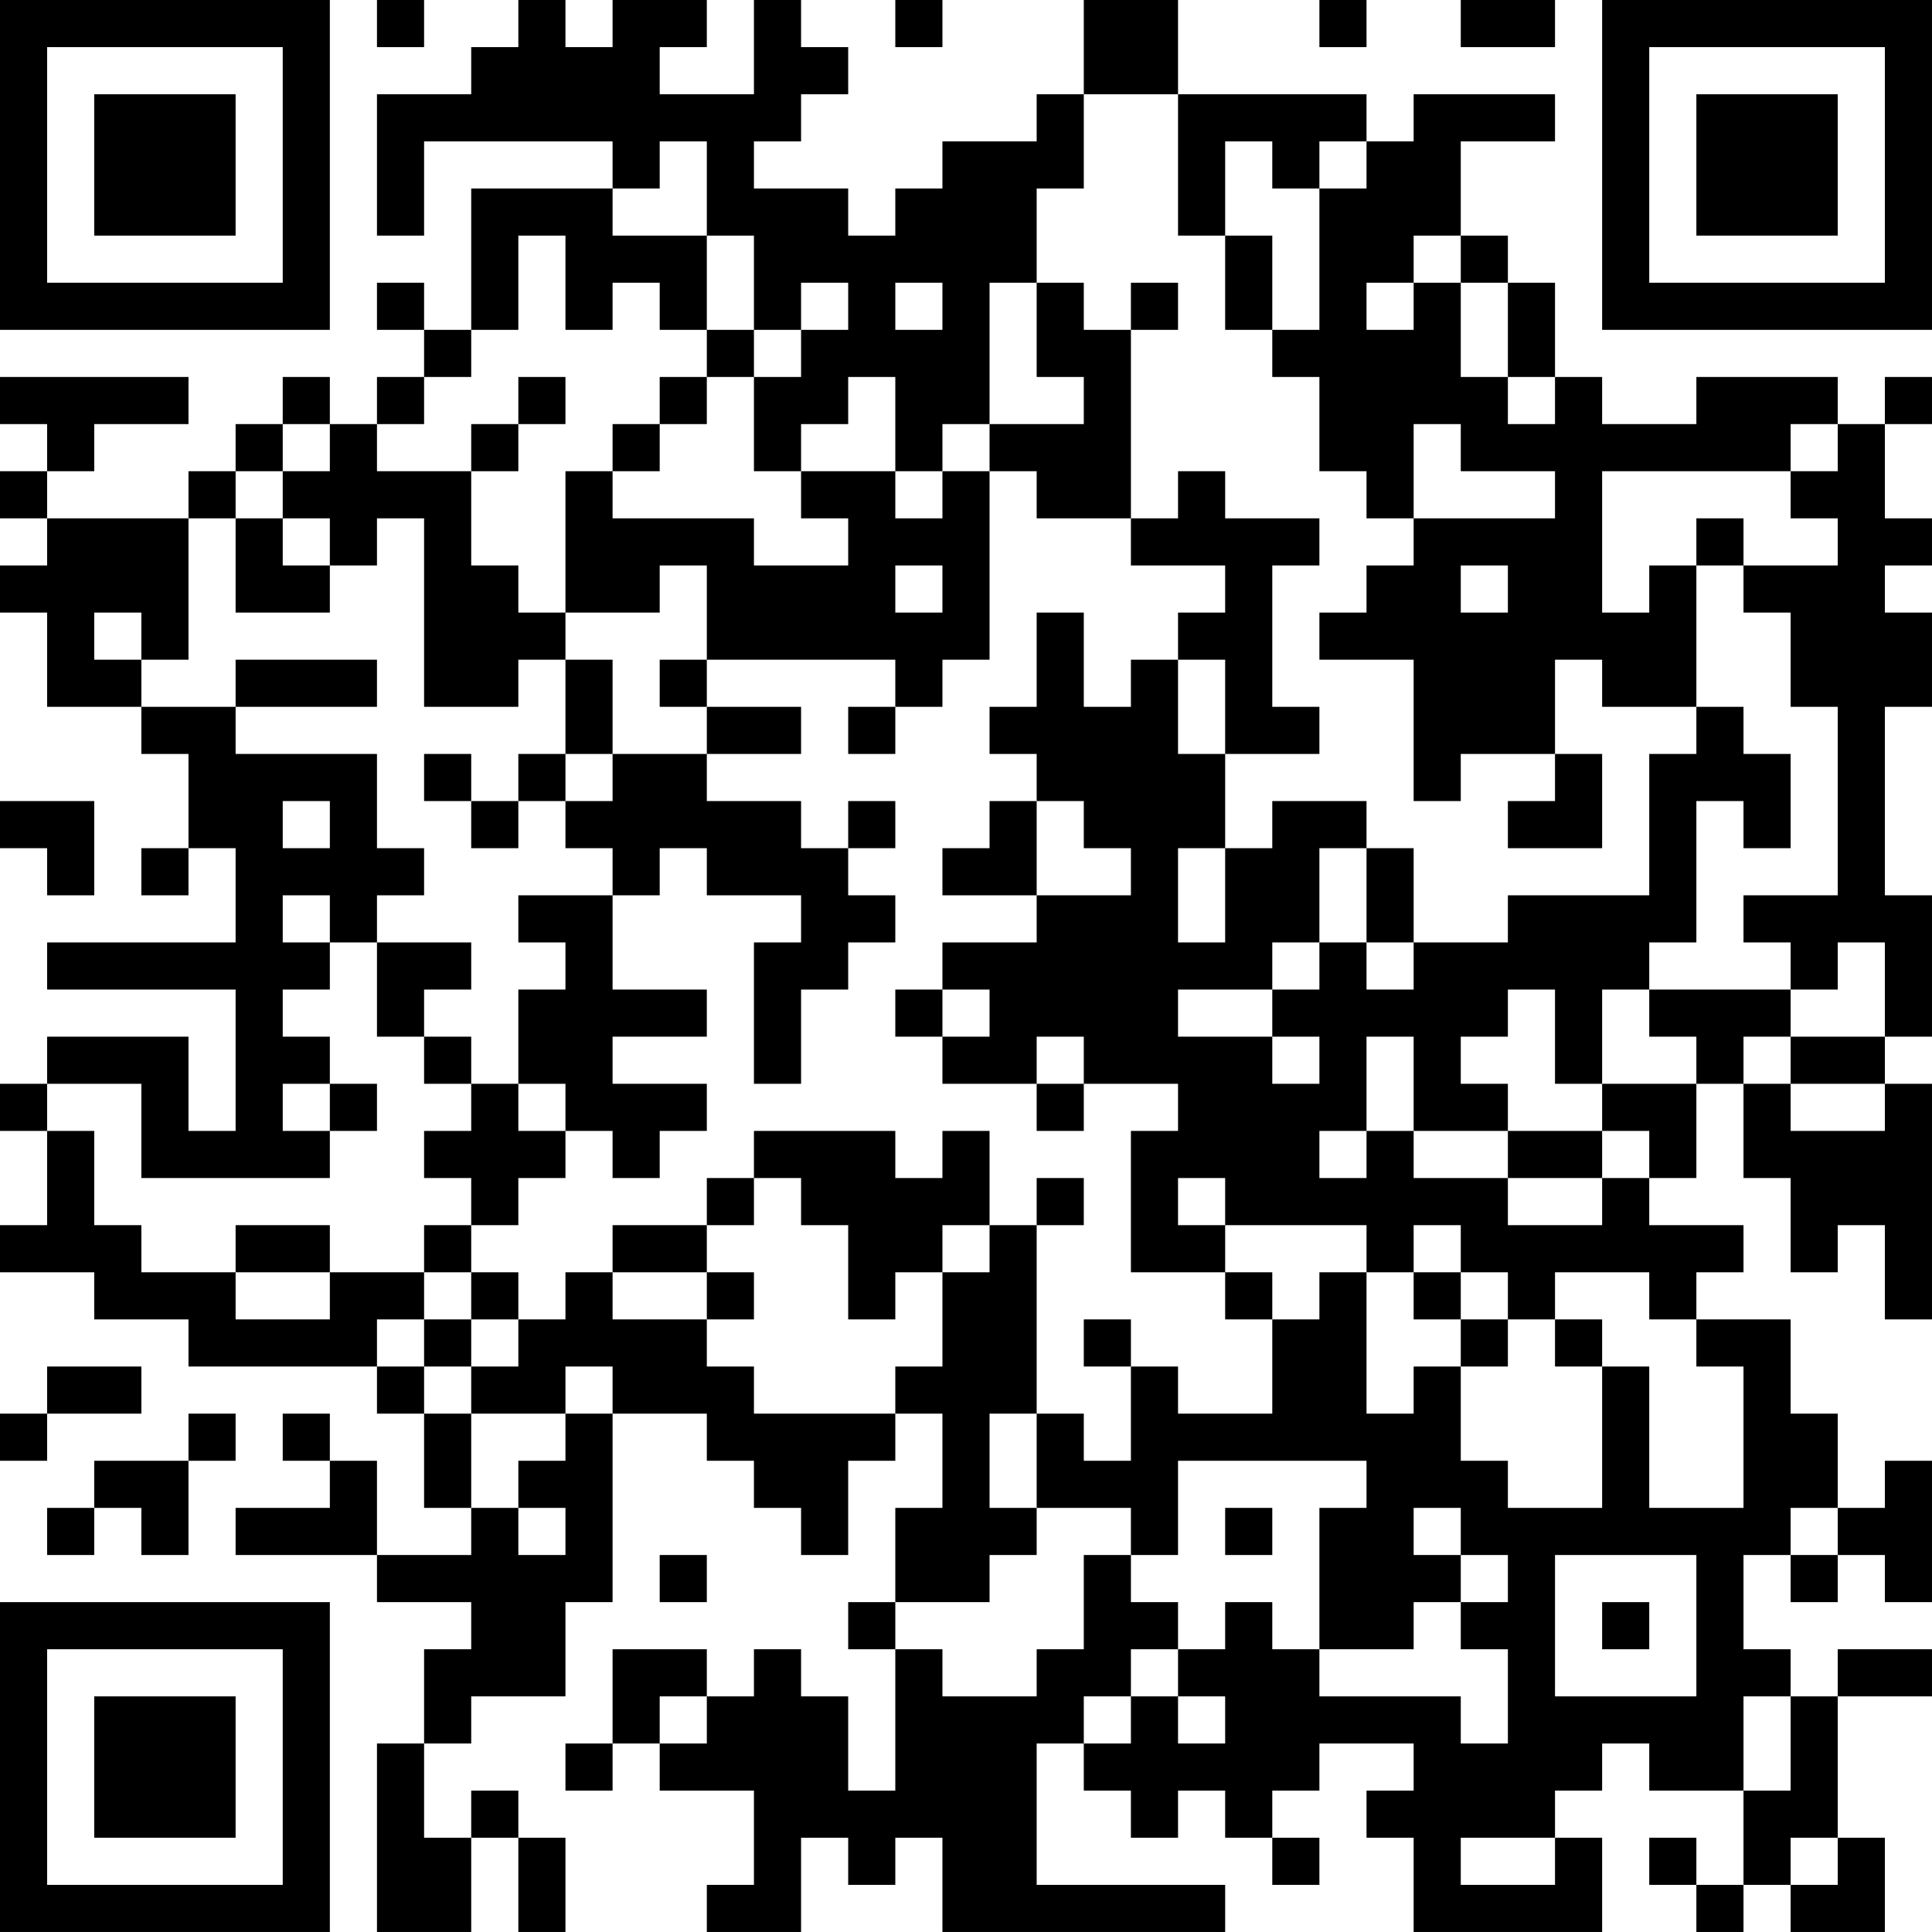 <?xml version="1.0" encoding="UTF-8"?>
<svg xmlns="http://www.w3.org/2000/svg" version="1.1" width="300" height="300" viewBox="0 0 300 300"><rect x="0" y="0" width="300" height="300" fill="#ffffff"/><g transform="scale(7.317)"><g transform="translate(0,0)"><path fill-rule="evenodd" d="M8 0L8 1L9 1L9 0ZM11 0L11 1L10 1L10 2L8 2L8 5L9 5L9 3L13 3L13 4L10 4L10 7L9 7L9 6L8 6L8 7L9 7L9 8L8 8L8 9L7 9L7 8L6 8L6 9L5 9L5 10L4 10L4 11L1 11L1 10L2 10L2 9L4 9L4 8L0 8L0 9L1 9L1 10L0 10L0 11L1 11L1 12L0 12L0 13L1 13L1 15L3 15L3 16L4 16L4 18L3 18L3 19L4 19L4 18L5 18L5 20L1 20L1 21L5 21L5 24L4 24L4 22L1 22L1 23L0 23L0 24L1 24L1 26L0 26L0 27L2 27L2 28L4 28L4 29L8 29L8 30L9 30L9 32L10 32L10 33L8 33L8 31L7 31L7 30L6 30L6 31L7 31L7 32L5 32L5 33L8 33L8 34L10 34L10 35L9 35L9 37L8 37L8 41L10 41L10 39L11 39L11 41L12 41L12 39L11 39L11 38L10 38L10 39L9 39L9 37L10 37L10 36L12 36L12 34L13 34L13 30L15 30L15 31L16 31L16 32L17 32L17 33L18 33L18 31L19 31L19 30L20 30L20 32L19 32L19 34L18 34L18 35L19 35L19 38L18 38L18 36L17 36L17 35L16 35L16 36L15 36L15 35L13 35L13 37L12 37L12 38L13 38L13 37L14 37L14 38L16 38L16 40L15 40L15 41L17 41L17 39L18 39L18 40L19 40L19 39L20 39L20 41L26 41L26 40L22 40L22 37L23 37L23 38L24 38L24 39L25 39L25 38L26 38L26 39L27 39L27 40L28 40L28 39L27 39L27 38L28 38L28 37L30 37L30 38L29 38L29 39L30 39L30 41L34 41L34 39L33 39L33 38L34 38L34 37L35 37L35 38L37 38L37 40L36 40L36 39L35 39L35 40L36 40L36 41L37 41L37 40L38 40L38 41L40 41L40 39L39 39L39 36L41 36L41 35L39 35L39 36L38 36L38 35L37 35L37 33L38 33L38 34L39 34L39 33L40 33L40 34L41 34L41 31L40 31L40 32L39 32L39 30L38 30L38 28L36 28L36 27L37 27L37 26L35 26L35 25L36 25L36 23L37 23L37 25L38 25L38 27L39 27L39 26L40 26L40 28L41 28L41 23L40 23L40 22L41 22L41 19L40 19L40 15L41 15L41 13L40 13L40 12L41 12L41 11L40 11L40 9L41 9L41 8L40 8L40 9L39 9L39 8L36 8L36 9L34 9L34 8L33 8L33 6L32 6L32 5L31 5L31 3L33 3L33 2L30 2L30 3L29 3L29 2L25 2L25 0L23 0L23 2L22 2L22 3L20 3L20 4L19 4L19 5L18 5L18 4L16 4L16 3L17 3L17 2L18 2L18 1L17 1L17 0L16 0L16 2L14 2L14 1L15 1L15 0L13 0L13 1L12 1L12 0ZM19 0L19 1L20 1L20 0ZM28 0L28 1L29 1L29 0ZM31 0L31 1L33 1L33 0ZM23 2L23 4L22 4L22 6L21 6L21 9L20 9L20 10L19 10L19 8L18 8L18 9L17 9L17 10L16 10L16 8L17 8L17 7L18 7L18 6L17 6L17 7L16 7L16 5L15 5L15 3L14 3L14 4L13 4L13 5L15 5L15 7L14 7L14 6L13 6L13 7L12 7L12 5L11 5L11 7L10 7L10 8L9 8L9 9L8 9L8 10L10 10L10 12L11 12L11 13L12 13L12 14L11 14L11 15L9 15L9 11L8 11L8 12L7 12L7 11L6 11L6 10L7 10L7 9L6 9L6 10L5 10L5 11L4 11L4 14L3 14L3 13L2 13L2 14L3 14L3 15L5 15L5 16L8 16L8 18L9 18L9 19L8 19L8 20L7 20L7 19L6 19L6 20L7 20L7 21L6 21L6 22L7 22L7 23L6 23L6 24L7 24L7 25L3 25L3 23L1 23L1 24L2 24L2 26L3 26L3 27L5 27L5 28L7 28L7 27L9 27L9 28L8 28L8 29L9 29L9 30L10 30L10 32L11 32L11 33L12 33L12 32L11 32L11 31L12 31L12 30L13 30L13 29L12 29L12 30L10 30L10 29L11 29L11 28L12 28L12 27L13 27L13 28L15 28L15 29L16 29L16 30L19 30L19 29L20 29L20 27L21 27L21 26L22 26L22 30L21 30L21 32L22 32L22 33L21 33L21 34L19 34L19 35L20 35L20 36L22 36L22 35L23 35L23 33L24 33L24 34L25 34L25 35L24 35L24 36L23 36L23 37L24 37L24 36L25 36L25 37L26 37L26 36L25 36L25 35L26 35L26 34L27 34L27 35L28 35L28 36L31 36L31 37L32 37L32 35L31 35L31 34L32 34L32 33L31 33L31 32L30 32L30 33L31 33L31 34L30 34L30 35L28 35L28 32L29 32L29 31L25 31L25 33L24 33L24 32L22 32L22 30L23 30L23 31L24 31L24 29L25 29L25 30L27 30L27 28L28 28L28 27L29 27L29 30L30 30L30 29L31 29L31 31L32 31L32 32L34 32L34 29L35 29L35 32L37 32L37 29L36 29L36 28L35 28L35 27L33 27L33 28L32 28L32 27L31 27L31 26L30 26L30 27L29 27L29 26L26 26L26 25L25 25L25 26L26 26L26 27L24 27L24 24L25 24L25 23L23 23L23 22L22 22L22 23L20 23L20 22L21 22L21 21L20 21L20 20L22 20L22 19L24 19L24 18L23 18L23 17L22 17L22 16L21 16L21 15L22 15L22 13L23 13L23 15L24 15L24 14L25 14L25 16L26 16L26 18L25 18L25 20L26 20L26 18L27 18L27 17L29 17L29 18L28 18L28 20L27 20L27 21L25 21L25 22L27 22L27 23L28 23L28 22L27 22L27 21L28 21L28 20L29 20L29 21L30 21L30 20L32 20L32 19L35 19L35 16L36 16L36 15L37 15L37 16L38 16L38 18L37 18L37 17L36 17L36 20L35 20L35 21L34 21L34 23L33 23L33 21L32 21L32 22L31 22L31 23L32 23L32 24L30 24L30 22L29 22L29 24L28 24L28 25L29 25L29 24L30 24L30 25L32 25L32 26L34 26L34 25L35 25L35 24L34 24L34 23L36 23L36 22L35 22L35 21L38 21L38 22L37 22L37 23L38 23L38 24L40 24L40 23L38 23L38 22L40 22L40 20L39 20L39 21L38 21L38 20L37 20L37 19L39 19L39 15L38 15L38 13L37 13L37 12L39 12L39 11L38 11L38 10L39 10L39 9L38 9L38 10L34 10L34 13L35 13L35 12L36 12L36 15L34 15L34 14L33 14L33 16L31 16L31 17L30 17L30 14L28 14L28 13L29 13L29 12L30 12L30 11L33 11L33 10L31 10L31 9L30 9L30 11L29 11L29 10L28 10L28 8L27 8L27 7L28 7L28 4L29 4L29 3L28 3L28 4L27 4L27 3L26 3L26 5L25 5L25 2ZM26 5L26 7L27 7L27 5ZM30 5L30 6L29 6L29 7L30 7L30 6L31 6L31 8L32 8L32 9L33 9L33 8L32 8L32 6L31 6L31 5ZM19 6L19 7L20 7L20 6ZM22 6L22 8L23 8L23 9L21 9L21 10L20 10L20 11L19 11L19 10L17 10L17 11L18 11L18 12L16 12L16 11L13 11L13 10L14 10L14 9L15 9L15 8L16 8L16 7L15 7L15 8L14 8L14 9L13 9L13 10L12 10L12 13L14 13L14 12L15 12L15 14L14 14L14 15L15 15L15 16L13 16L13 14L12 14L12 16L11 16L11 17L10 17L10 16L9 16L9 17L10 17L10 18L11 18L11 17L12 17L12 18L13 18L13 19L11 19L11 20L12 20L12 21L11 21L11 23L10 23L10 22L9 22L9 21L10 21L10 20L8 20L8 22L9 22L9 23L10 23L10 24L9 24L9 25L10 25L10 26L9 26L9 27L10 27L10 28L9 28L9 29L10 29L10 28L11 28L11 27L10 27L10 26L11 26L11 25L12 25L12 24L13 24L13 25L14 25L14 24L15 24L15 23L13 23L13 22L15 22L15 21L13 21L13 19L14 19L14 18L15 18L15 19L17 19L17 20L16 20L16 23L17 23L17 21L18 21L18 20L19 20L19 19L18 19L18 18L19 18L19 17L18 17L18 18L17 18L17 17L15 17L15 16L17 16L17 15L15 15L15 14L19 14L19 15L18 15L18 16L19 16L19 15L20 15L20 14L21 14L21 10L22 10L22 11L24 11L24 12L26 12L26 13L25 13L25 14L26 14L26 16L28 16L28 15L27 15L27 12L28 12L28 11L26 11L26 10L25 10L25 11L24 11L24 7L25 7L25 6L24 6L24 7L23 7L23 6ZM11 8L11 9L10 9L10 10L11 10L11 9L12 9L12 8ZM5 11L5 13L7 13L7 12L6 12L6 11ZM36 11L36 12L37 12L37 11ZM19 12L19 13L20 13L20 12ZM31 12L31 13L32 13L32 12ZM5 14L5 15L8 15L8 14ZM12 16L12 17L13 17L13 16ZM33 16L33 17L32 17L32 18L34 18L34 16ZM0 17L0 18L1 18L1 19L2 19L2 17ZM6 17L6 18L7 18L7 17ZM21 17L21 18L20 18L20 19L22 19L22 17ZM29 18L29 20L30 20L30 18ZM19 21L19 22L20 22L20 21ZM7 23L7 24L8 24L8 23ZM11 23L11 24L12 24L12 23ZM22 23L22 24L23 24L23 23ZM16 24L16 25L15 25L15 26L13 26L13 27L15 27L15 28L16 28L16 27L15 27L15 26L16 26L16 25L17 25L17 26L18 26L18 28L19 28L19 27L20 27L20 26L21 26L21 24L20 24L20 25L19 25L19 24ZM32 24L32 25L34 25L34 24ZM22 25L22 26L23 26L23 25ZM5 26L5 27L7 27L7 26ZM26 27L26 28L27 28L27 27ZM30 27L30 28L31 28L31 29L32 29L32 28L31 28L31 27ZM23 28L23 29L24 29L24 28ZM33 28L33 29L34 29L34 28ZM1 29L1 30L0 30L0 31L1 31L1 30L3 30L3 29ZM4 30L4 31L2 31L2 32L1 32L1 33L2 33L2 32L3 32L3 33L4 33L4 31L5 31L5 30ZM26 32L26 33L27 33L27 32ZM38 32L38 33L39 33L39 32ZM14 33L14 34L15 34L15 33ZM33 33L33 36L36 36L36 33ZM34 34L34 35L35 35L35 34ZM14 36L14 37L15 37L15 36ZM37 36L37 38L38 38L38 36ZM31 39L31 40L33 40L33 39ZM38 39L38 40L39 40L39 39ZM0 0L0 7L7 7L7 0ZM1 1L1 6L6 6L6 1ZM2 2L2 5L5 5L5 2ZM34 0L34 7L41 7L41 0ZM35 1L35 6L40 6L40 1ZM36 2L36 5L39 5L39 2ZM0 34L0 41L7 41L7 34ZM1 35L1 40L6 40L6 35ZM2 36L2 39L5 39L5 36Z" fill="#000000"/></g></g></svg>
